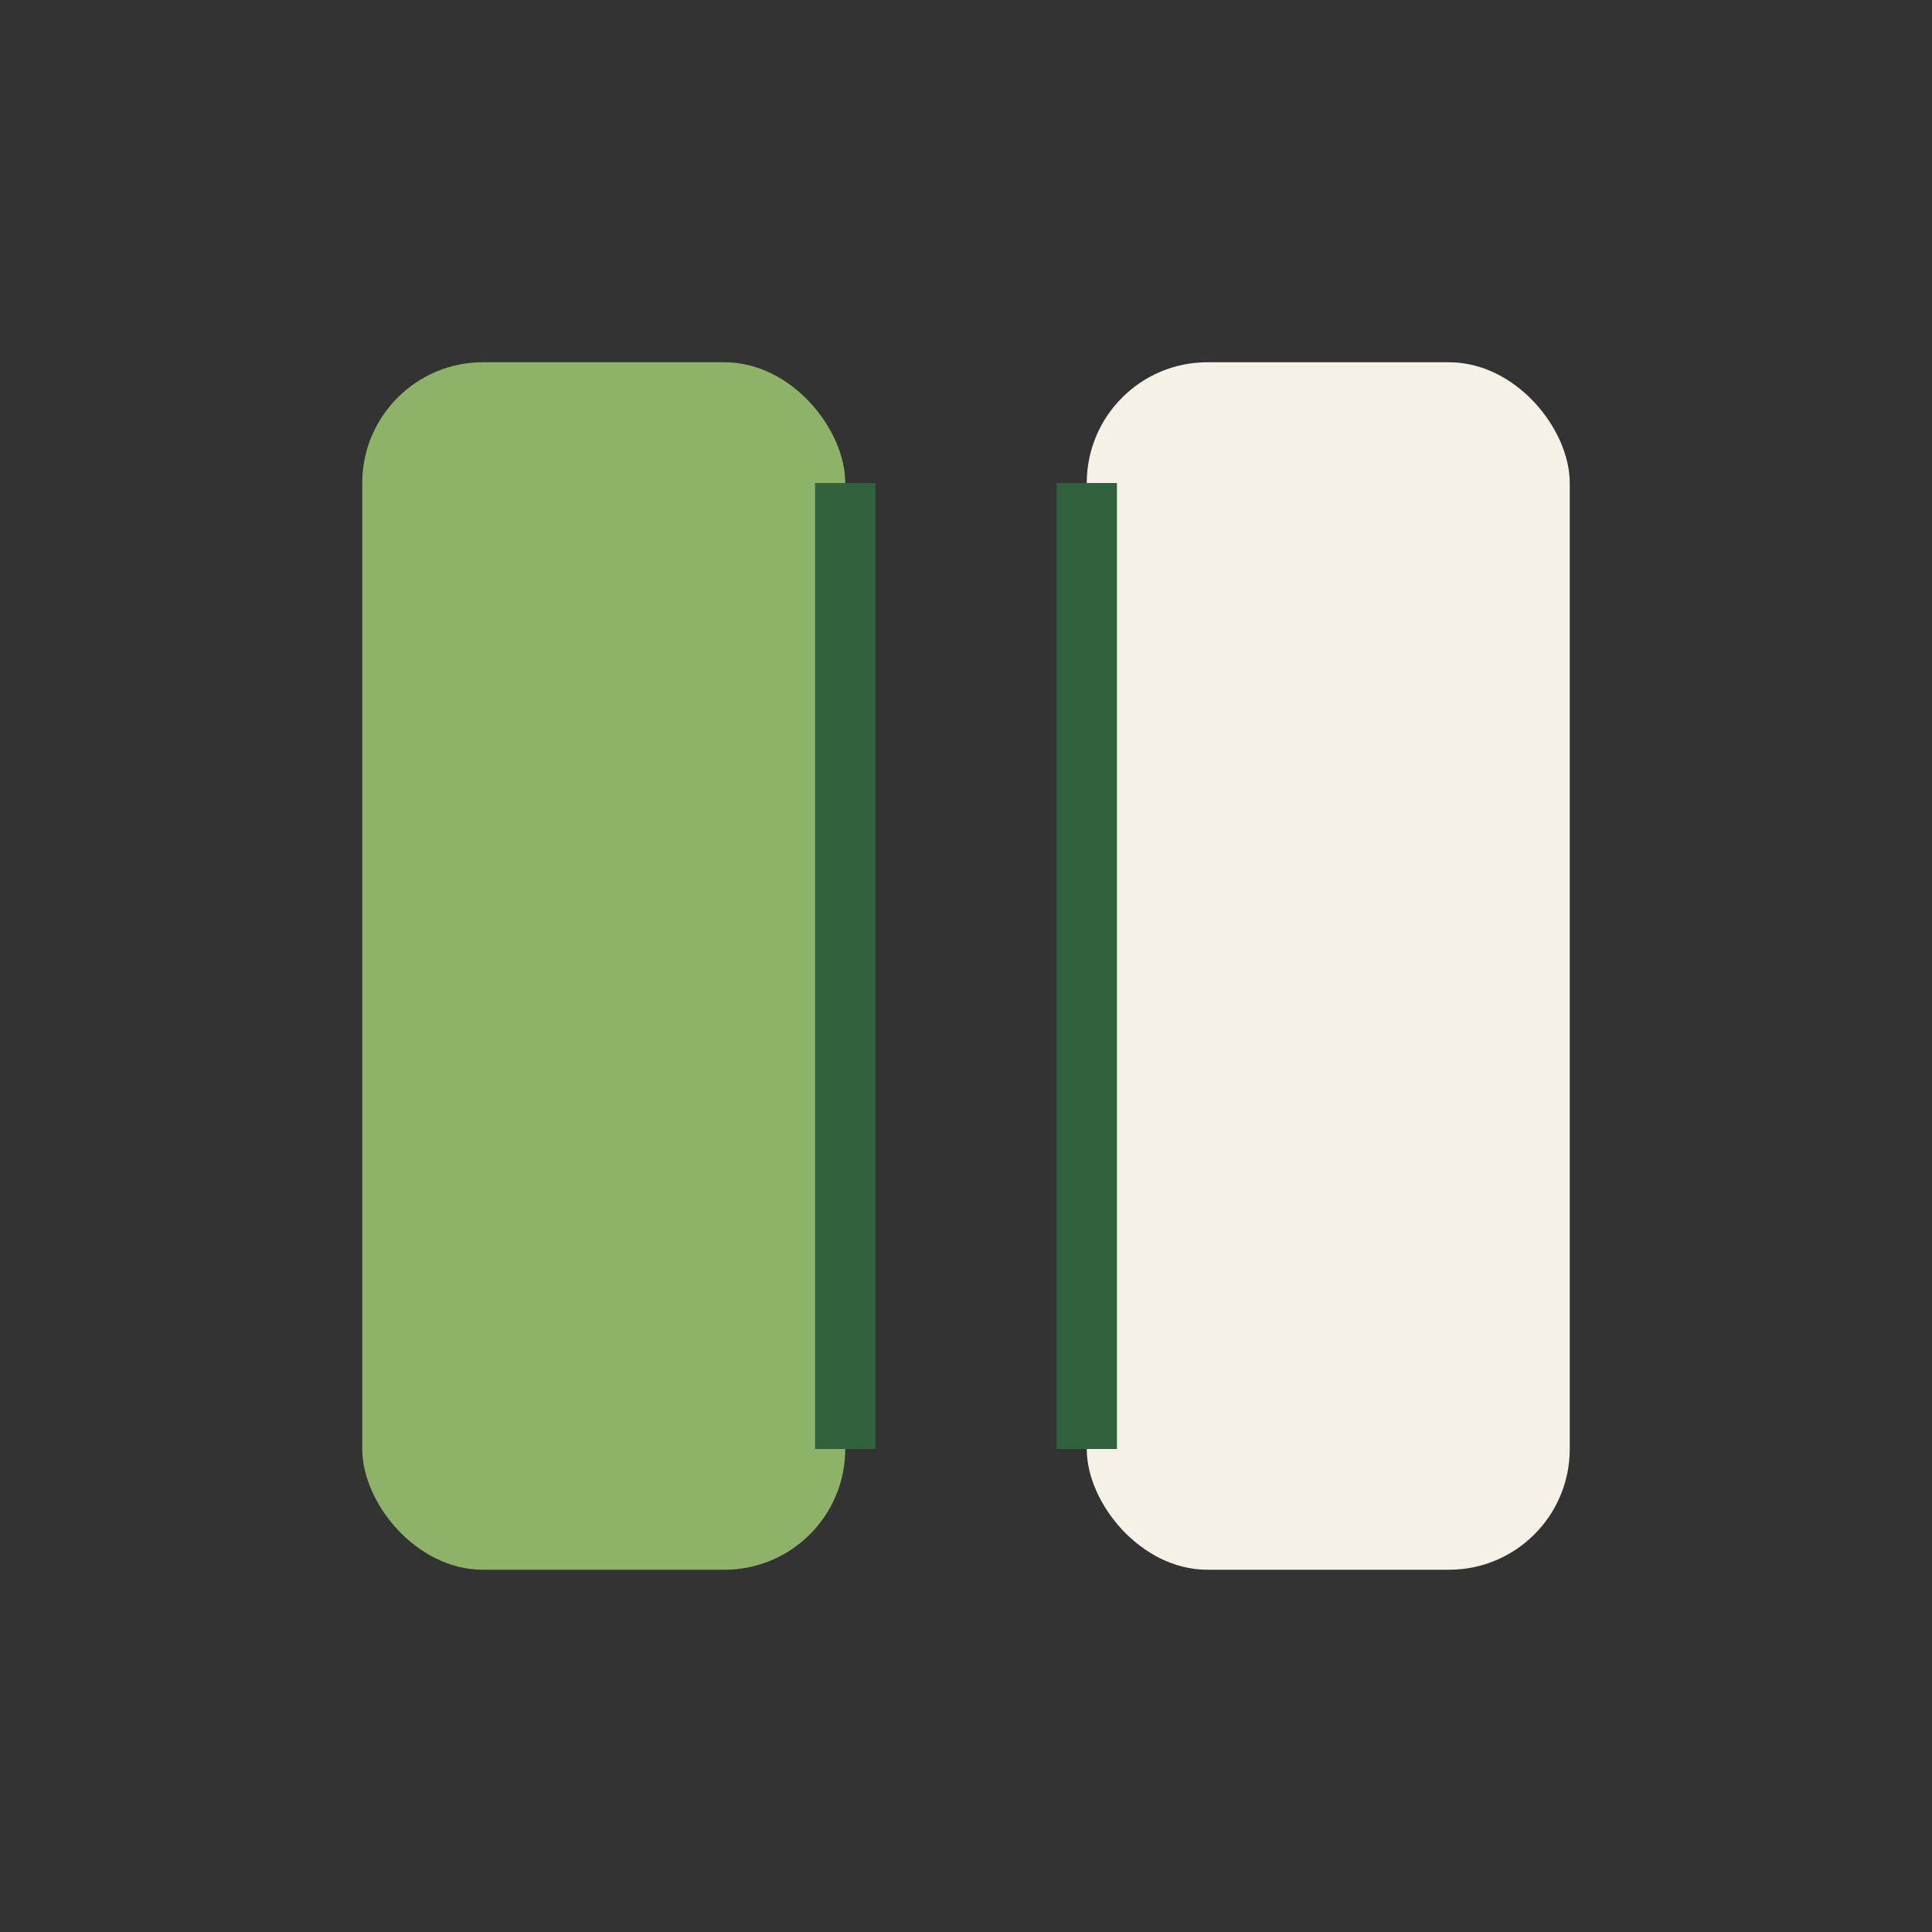 <?xml version="1.0" encoding="UTF-8"?>
<svg xmlns="http://www.w3.org/2000/svg" width="32" height="32" viewBox="0 0 32 32"><rect x="0" y="0" width="32" height="32" fill="#333333" stroke="none"/><rect x="6" y="6" width="8" height="20" rx="2" fill="#8CB368"/><rect x="18" y="6" width="8" height="20" rx="2" fill="#F6F1E7"/><path d="M14 8v16M18 8v16" stroke="#31623D"/></svg>